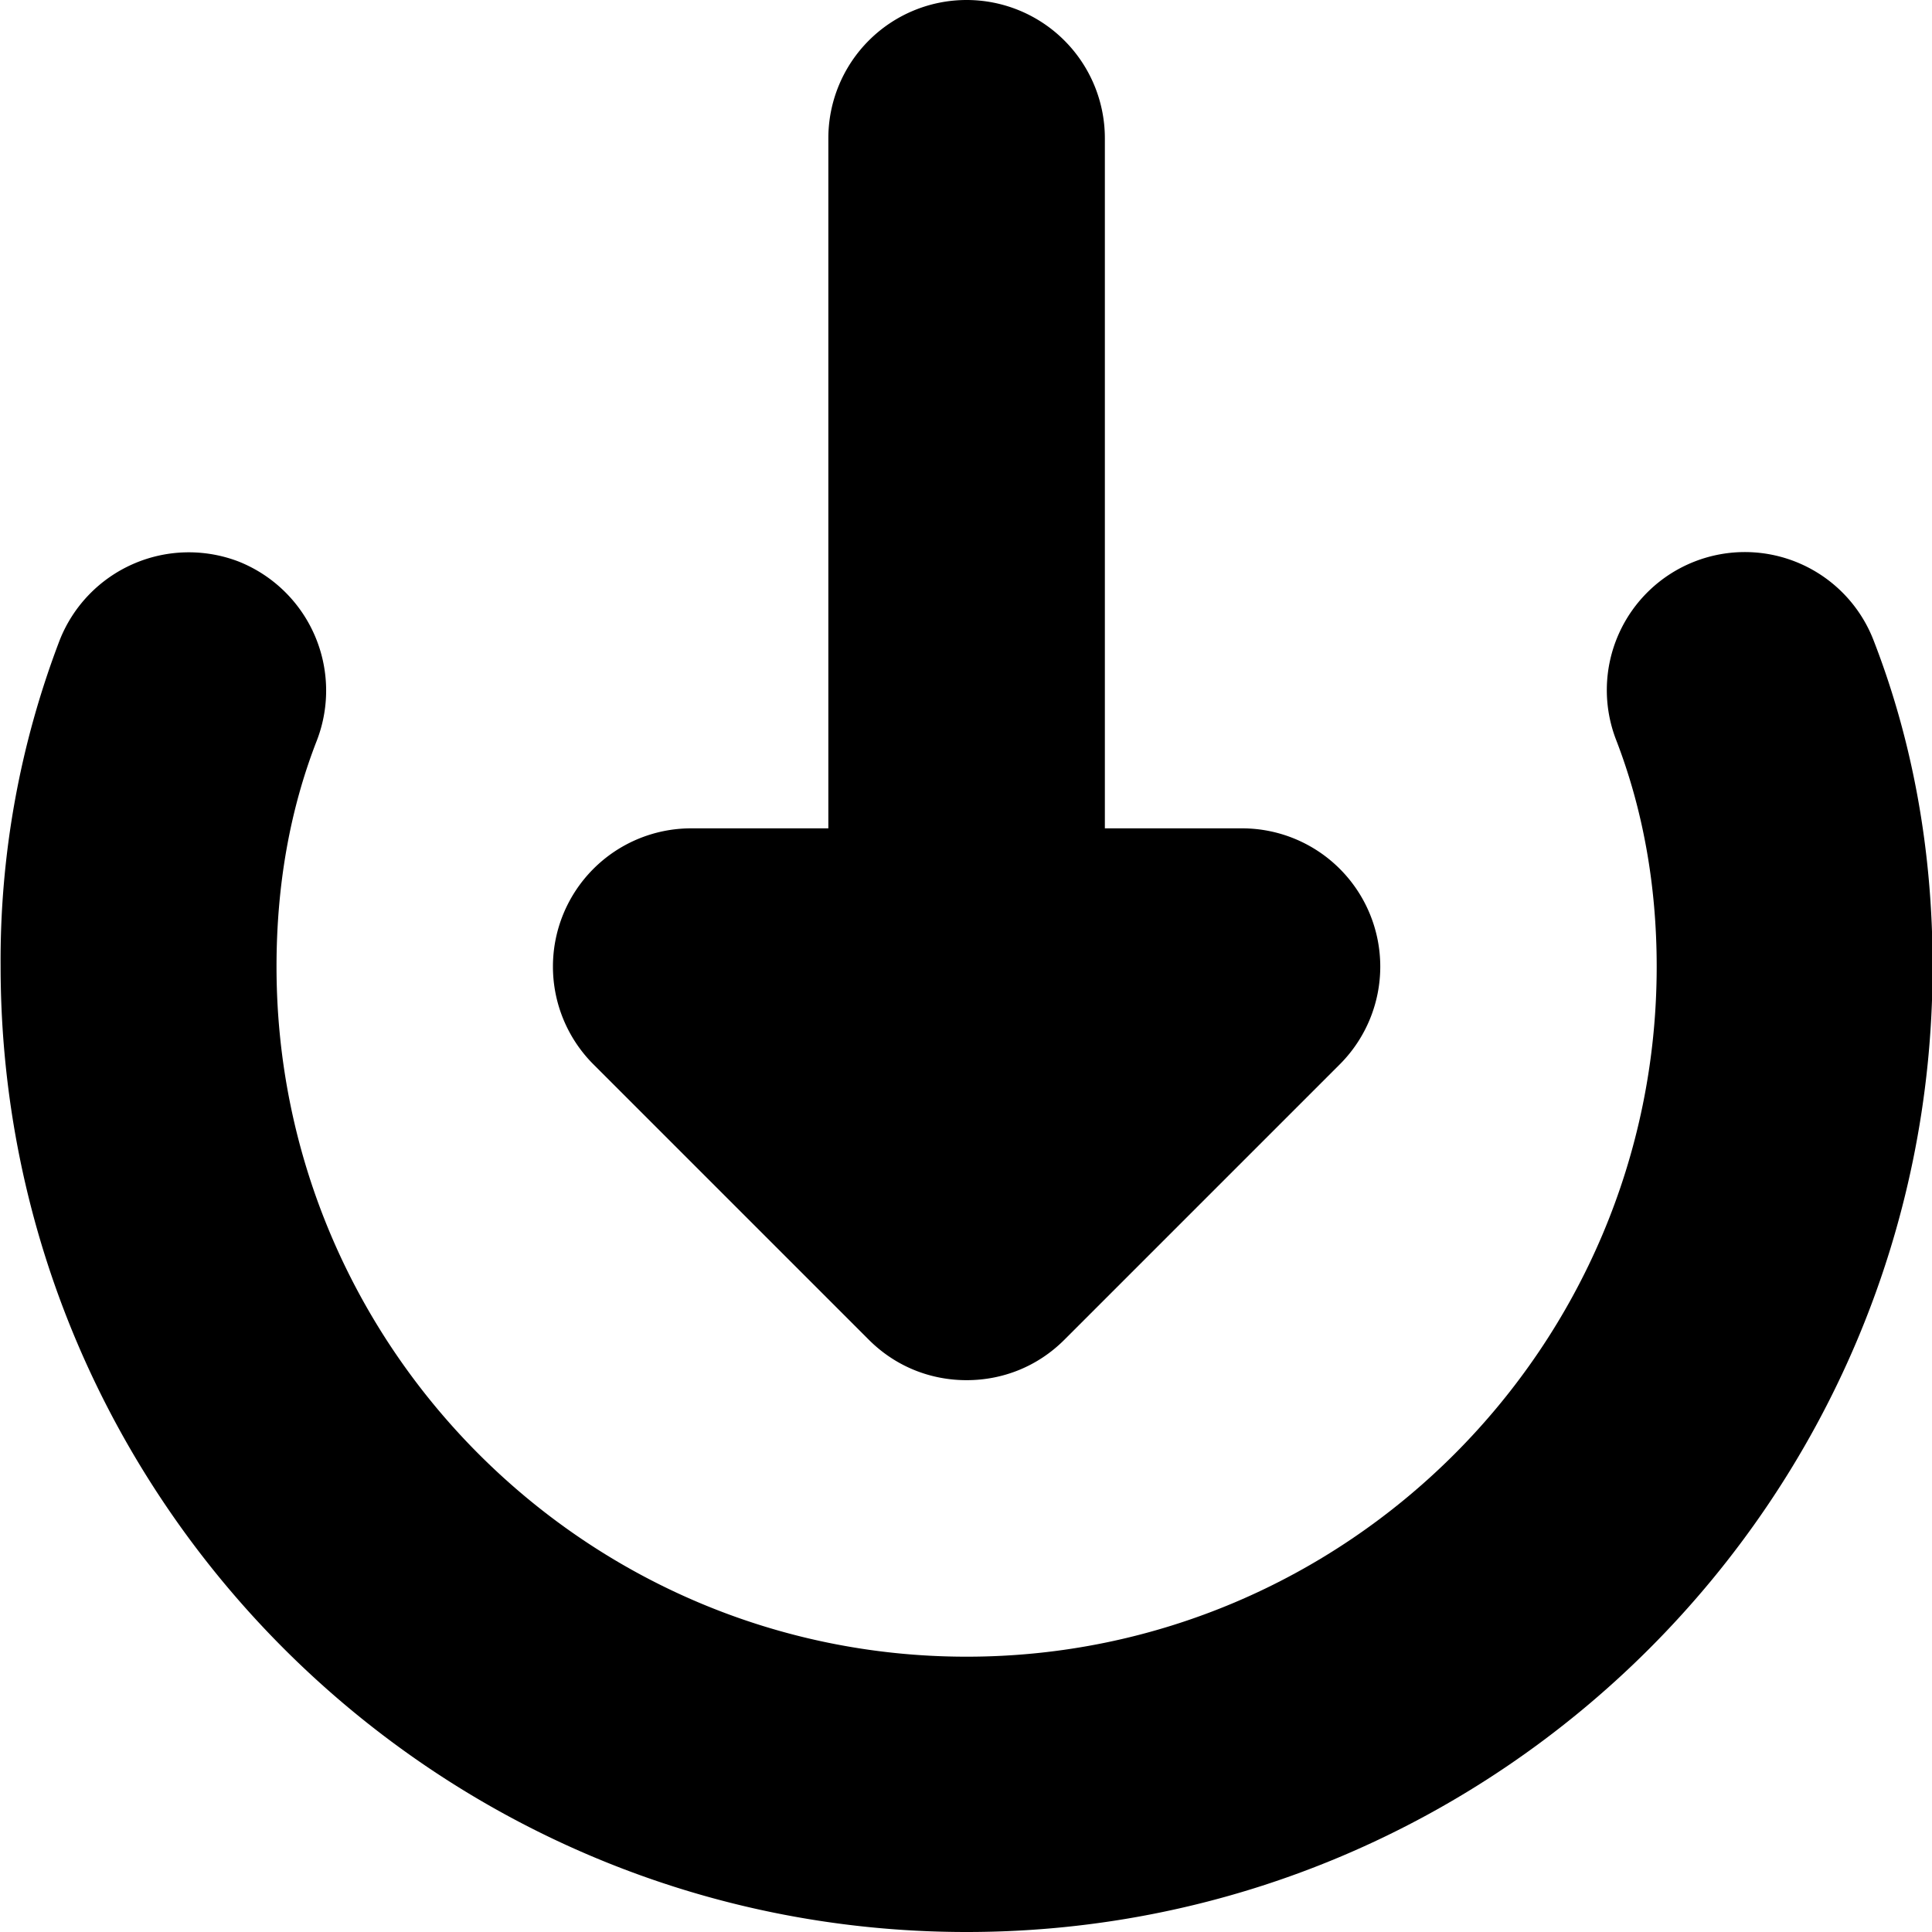 <?xml version="1.0" encoding="UTF-8"?> <svg xmlns="http://www.w3.org/2000/svg" data-name="Layer 1" viewBox="0 0 32 32"><path d="M14.39 22.19c.45.45 1.03.67 1.62.67s1.17-.22 1.62-.67l4.57-4.57a2.29 2.29 0 0 0-1.61-3.9H18.3V2.29a2.29 2.29 0 1 0-4.58 0v11.43h-2.29a2.29 2.29 0 0 0-1.61 3.9l4.57 4.57ZM31.03 10.6a2.28 2.28 0 1 0-4.26 1.66c.44 1.14.67 2.4.67 3.75 0 6.3-5.13 11.43-11.43 11.43S4.58 22.31 4.58 16.01c0-1.34.22-2.6.67-3.75a2.3 2.3 0 0 0-1.3-2.96 2.3 2.3 0 0 0-2.96 1.3A14.84 14.84 0 0 0 .01 16c0 8.82 7.18 16 16 16s16-7.18 16-16c0-1.91-.33-3.73-.98-5.4Z"></path></svg> 